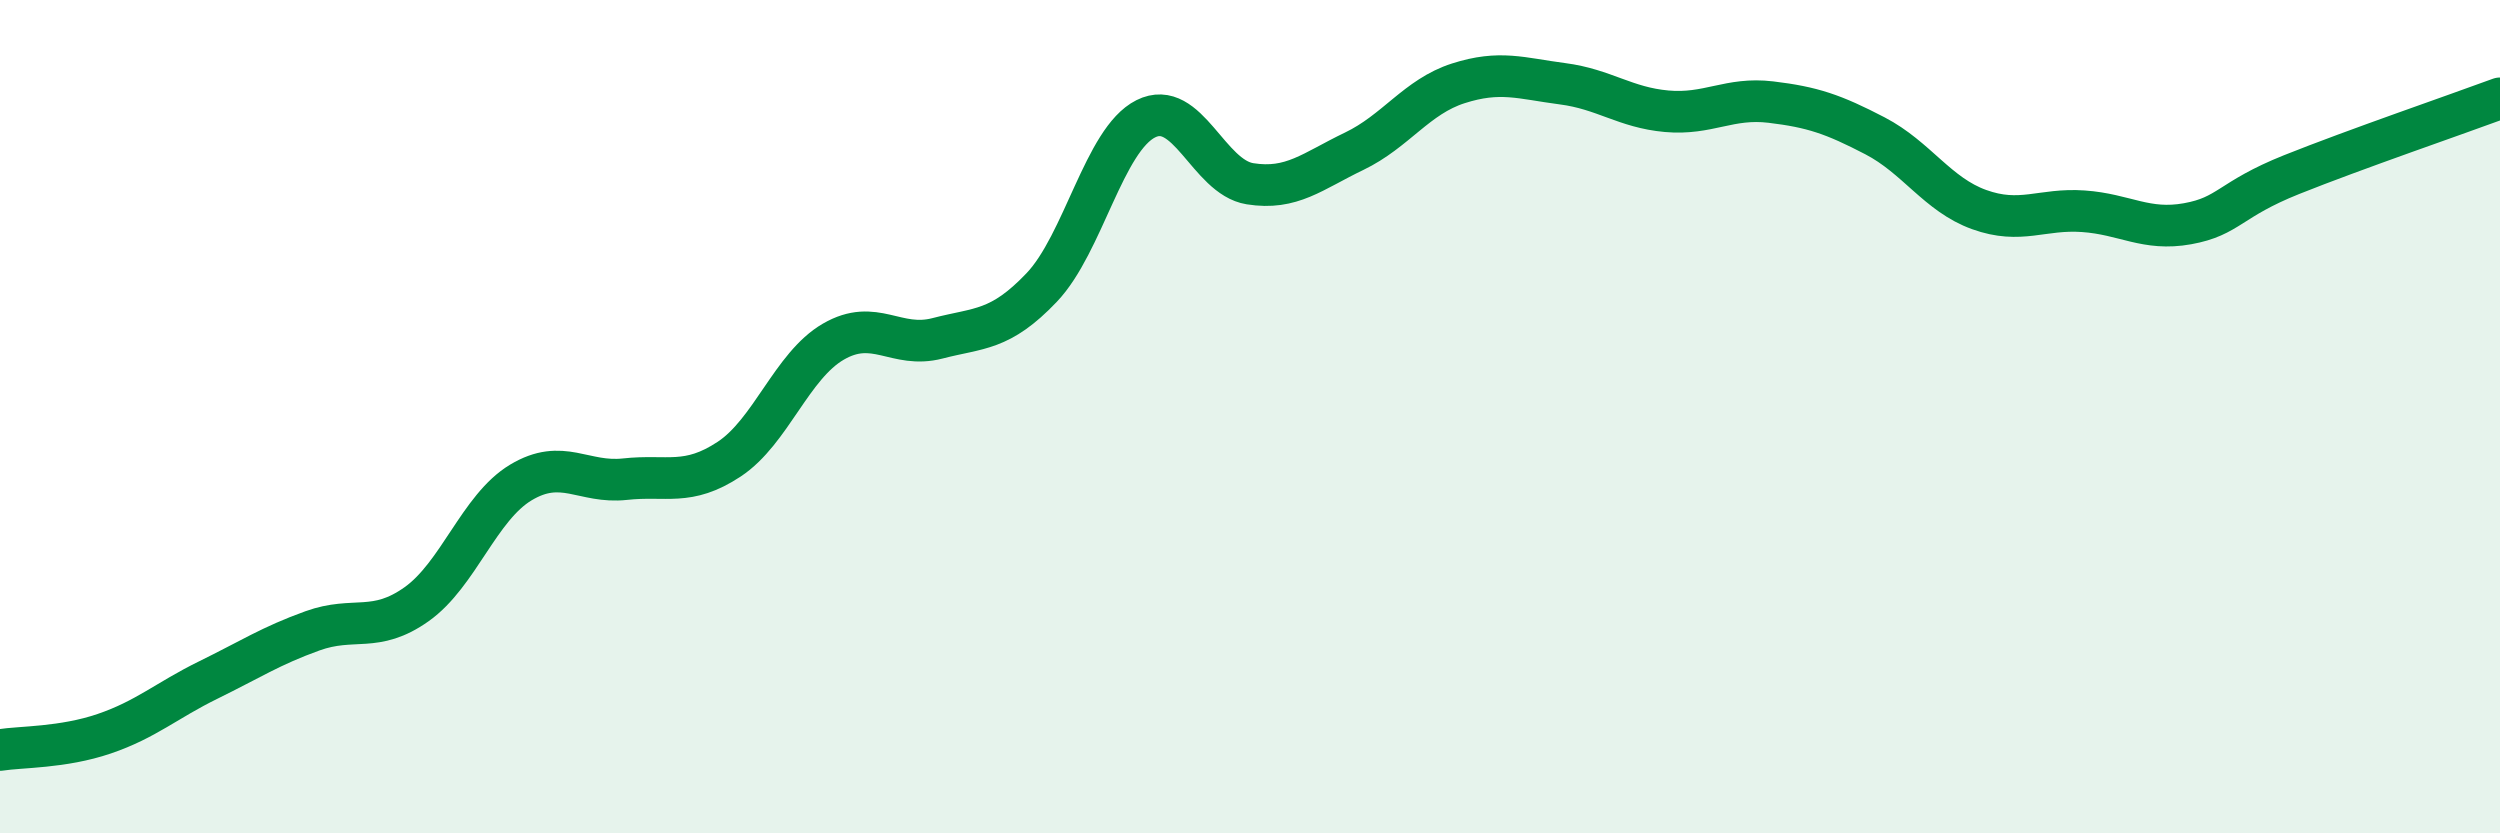
    <svg width="60" height="20" viewBox="0 0 60 20" xmlns="http://www.w3.org/2000/svg">
      <path
        d="M 0,18 C 0.5,17.92 1.5,17.95 2.5,17.61 C 3.5,17.27 4,16.81 5,16.32 C 6,15.83 6.5,15.5 7.5,15.14 C 8.5,14.78 9,15.21 10,14.5 C 11,13.79 11.5,12.18 12.5,11.58 C 13.5,10.98 14,11.61 15,11.5 C 16,11.39 16.5,11.68 17.5,11.02 C 18.5,10.36 19,8.78 20,8.2 C 21,7.62 21.5,8.38 22.5,8.12 C 23.5,7.86 24,7.95 25,6.9 C 26,5.85 26.5,3.35 27.5,2.85 C 28.5,2.35 29,4.25 30,4.41 C 31,4.57 31.5,4.11 32.5,3.63 C 33.5,3.15 34,2.32 35,2 C 36,1.68 36.5,1.88 37.5,2.01 C 38.5,2.14 39,2.58 40,2.67 C 41,2.76 41.5,2.33 42.5,2.45 C 43.5,2.57 44,2.74 45,3.26 C 46,3.78 46.5,4.67 47.5,5.03 C 48.5,5.39 49,5 50,5.07 C 51,5.14 51.5,5.55 52.5,5.37 C 53.5,5.19 53.5,4.79 55,4.19 C 56.5,3.59 59,2.73 60,2.36L60 20L0 20Z"
        fill="#008740"
        opacity="0.1"
        stroke-linecap="round"
        stroke-linejoin="round"
      />
      <path
        d="M 0,18 C 0.5,17.92 1.5,17.95 2.5,17.61 C 3.5,17.27 4,16.81 5,16.32 C 6,15.83 6.5,15.5 7.5,15.14 C 8.5,14.78 9,15.21 10,14.5 C 11,13.79 11.5,12.18 12.5,11.58 C 13.5,10.98 14,11.61 15,11.5 C 16,11.39 16.5,11.68 17.5,11.02 C 18.5,10.36 19,8.78 20,8.2 C 21,7.62 21.5,8.38 22.5,8.12 C 23.5,7.86 24,7.95 25,6.9 C 26,5.85 26.5,3.35 27.5,2.85 C 28.5,2.35 29,4.25 30,4.41 C 31,4.57 31.5,4.11 32.5,3.63 C 33.5,3.15 34,2.32 35,2 C 36,1.68 36.5,1.88 37.5,2.01 C 38.5,2.14 39,2.58 40,2.67 C 41,2.76 41.5,2.33 42.5,2.45 C 43.5,2.57 44,2.74 45,3.26 C 46,3.78 46.5,4.67 47.5,5.03 C 48.5,5.39 49,5 50,5.07 C 51,5.14 51.5,5.55 52.5,5.37 C 53.5,5.19 53.5,4.79 55,4.19 C 56.5,3.59 59,2.73 60,2.36"
        stroke="#008740"
        stroke-width="1"
        fill="none"
        stroke-linecap="round"
        stroke-linejoin="round"
      />
    </svg>
  